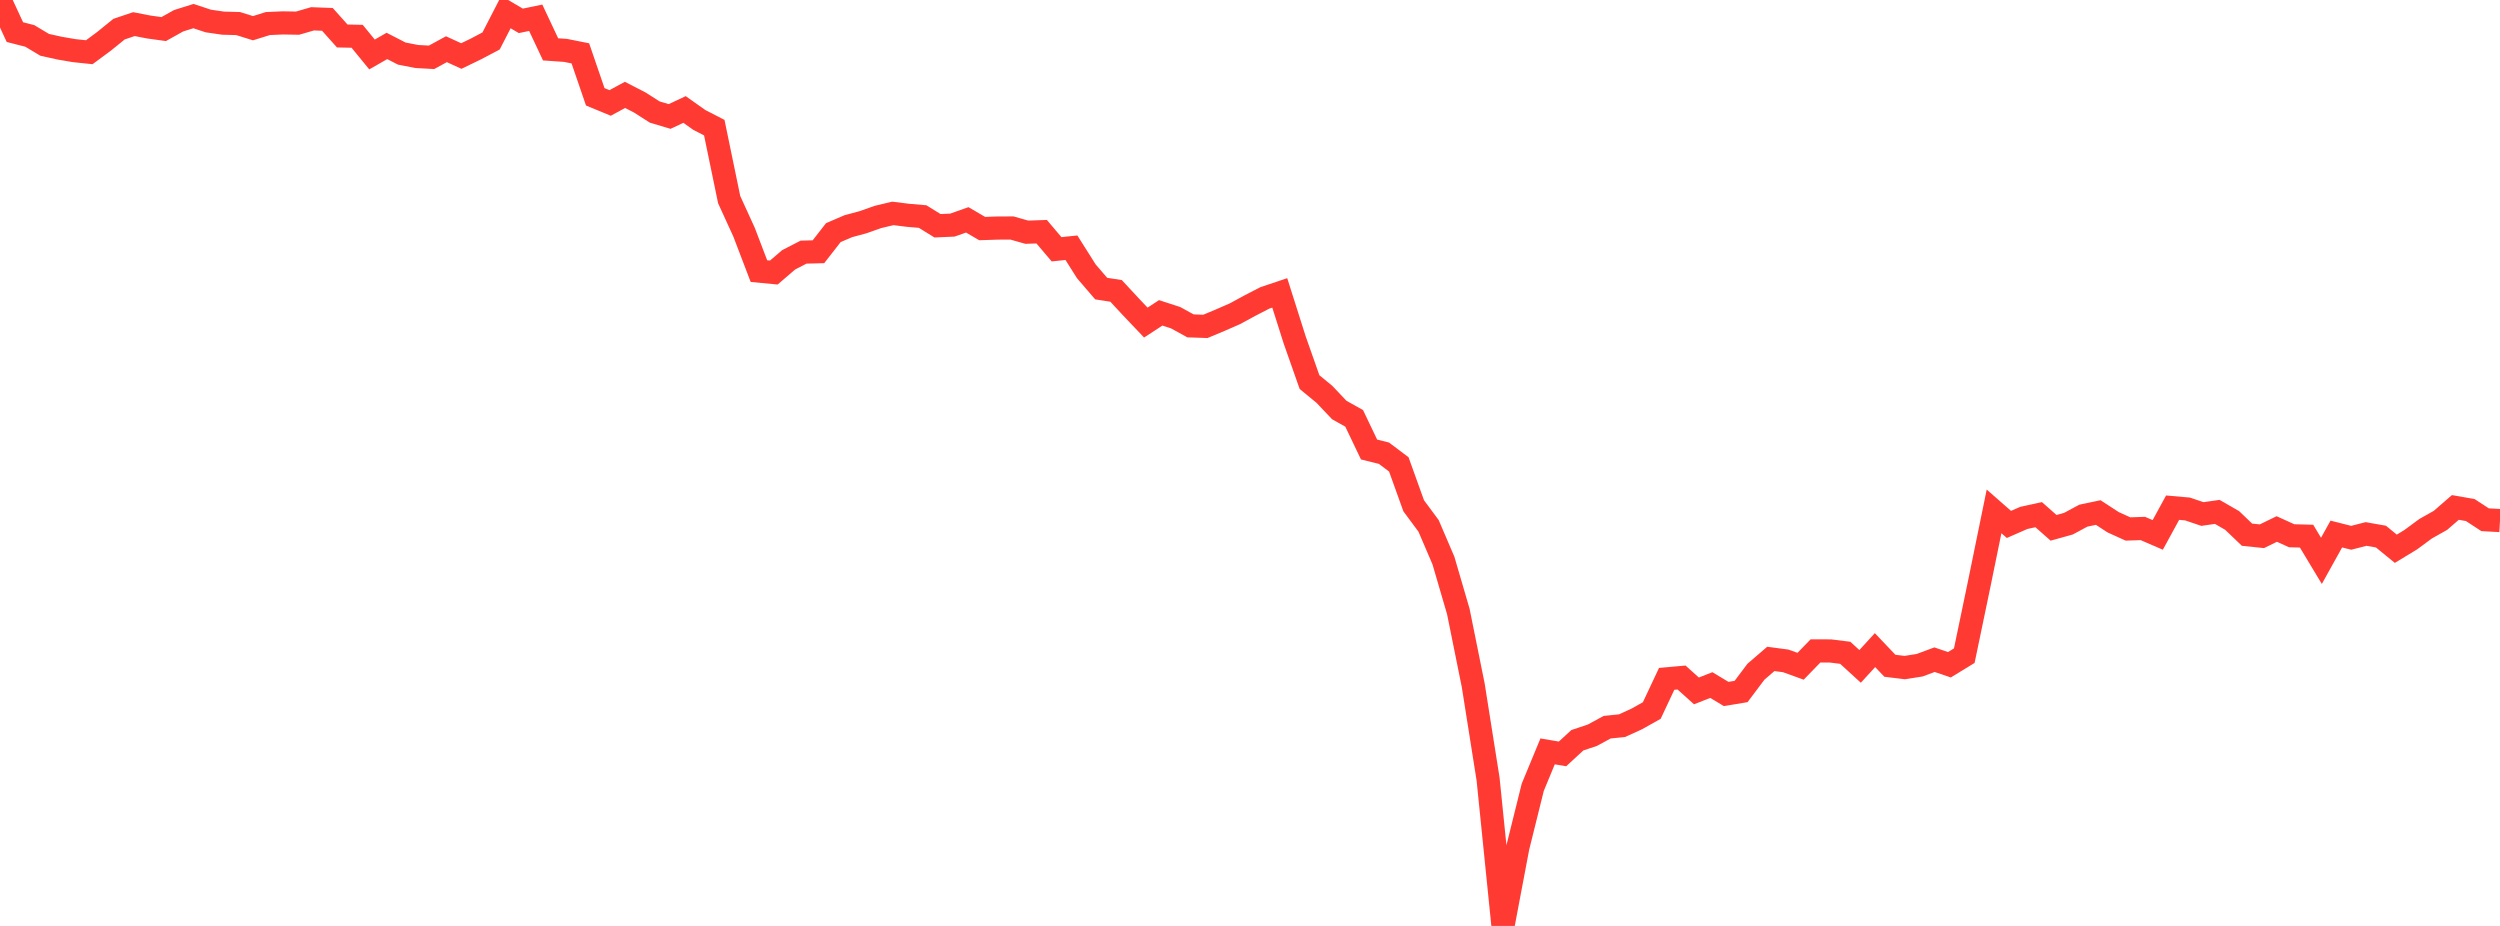 <?xml version="1.0" standalone="no"?>
<!DOCTYPE svg PUBLIC "-//W3C//DTD SVG 1.1//EN" "http://www.w3.org/Graphics/SVG/1.1/DTD/svg11.dtd">

<svg width="135" height="50" viewBox="0 0 135 50" preserveAspectRatio="none" 
  xmlns="http://www.w3.org/2000/svg"
  xmlns:xlink="http://www.w3.org/1999/xlink">


<polyline points="0.0, 0.0 0.804, 1.734 1.607, 1.939 2.411, 2.42 3.214, 2.599 4.018, 2.736 4.821, 2.82 5.625, 2.225 6.429, 1.573 7.232, 1.303 8.036, 1.459 8.839, 1.57 9.643, 1.121 10.446, 0.869 11.25, 1.135 12.054, 1.251 12.857, 1.272 13.661, 1.523 14.464, 1.272 15.268, 1.237 16.071, 1.25 16.875, 1.016 17.679, 1.046 18.482, 1.943 19.286, 1.96 20.089, 2.942 20.893, 2.481 21.696, 2.893 22.5, 3.051 23.304, 3.095 24.107, 2.657 24.911, 3.026 25.714, 2.637 26.518, 2.212 27.321, 0.654 28.125, 1.126 28.929, 0.959 29.732, 2.665 30.536, 2.721 31.339, 2.881 32.143, 5.227 32.946, 5.559 33.75, 5.124 34.554, 5.538 35.357, 6.051 36.161, 6.29 36.964, 5.912 37.768, 6.48 38.571, 6.893 39.375, 10.78 40.179, 12.538 40.982, 14.64 41.786, 14.717 42.589, 14.029 43.393, 13.615 44.196, 13.594 45.0, 12.562 45.804, 12.216 46.607, 11.999 47.411, 11.715 48.214, 11.524 49.018, 11.625 49.821, 11.694 50.625, 12.191 51.429, 12.156 52.232, 11.872 53.036, 12.342 53.839, 12.316 54.643, 12.311 55.446, 12.539 56.25, 12.512 57.054, 13.461 57.857, 13.377 58.661, 14.65 59.464, 15.584 60.268, 15.708 61.071, 16.573 61.875, 17.419 62.679, 16.894 63.482, 17.155 64.286, 17.597 65.089, 17.625 65.893, 17.289 66.696, 16.938 67.5, 16.5 68.304, 16.086 69.107, 15.816 69.911, 18.352 70.714, 20.633 71.518, 21.294 72.321, 22.141 73.125, 22.591 73.929, 24.274 74.732, 24.472 75.536, 25.078 76.339, 27.312 77.143, 28.397 77.946, 30.271 78.75, 33.023 79.554, 37.004 80.357, 42.076 81.161, 50.0 81.964, 45.754 82.768, 42.515 83.571, 40.575 84.375, 40.711 85.179, 39.972 85.982, 39.705 86.786, 39.269 87.589, 39.187 88.393, 38.819 89.196, 38.368 90.0, 36.658 90.804, 36.586 91.607, 37.309 92.411, 36.993 93.214, 37.475 94.018, 37.341 94.821, 36.273 95.625, 35.581 96.429, 35.688 97.232, 35.978 98.036, 35.15 98.839, 35.151 99.643, 35.251 100.446, 35.985 101.25, 35.106 102.054, 35.952 102.857, 36.049 103.661, 35.922 104.464, 35.623 105.268, 35.897 106.071, 35.406 106.875, 31.546 107.679, 27.615 108.482, 28.319 109.286, 27.967 110.089, 27.792 110.893, 28.503 111.696, 28.279 112.5, 27.846 113.304, 27.677 114.107, 28.2 114.911, 28.565 115.714, 28.538 116.518, 28.885 117.321, 27.414 118.125, 27.485 118.929, 27.757 119.732, 27.642 120.536, 28.105 121.339, 28.874 122.143, 28.957 122.946, 28.566 123.75, 28.931 124.554, 28.952 125.357, 30.286 126.161, 28.838 126.964, 29.041 127.768, 28.835 128.571, 28.976 129.375, 29.633 130.179, 29.144 130.982, 28.552 131.786, 28.099 132.589, 27.402 133.393, 27.542 134.196, 28.066 135.0, 28.11" fill="none" stroke="#ff3a33" stroke-width="1.25"/>

</svg>